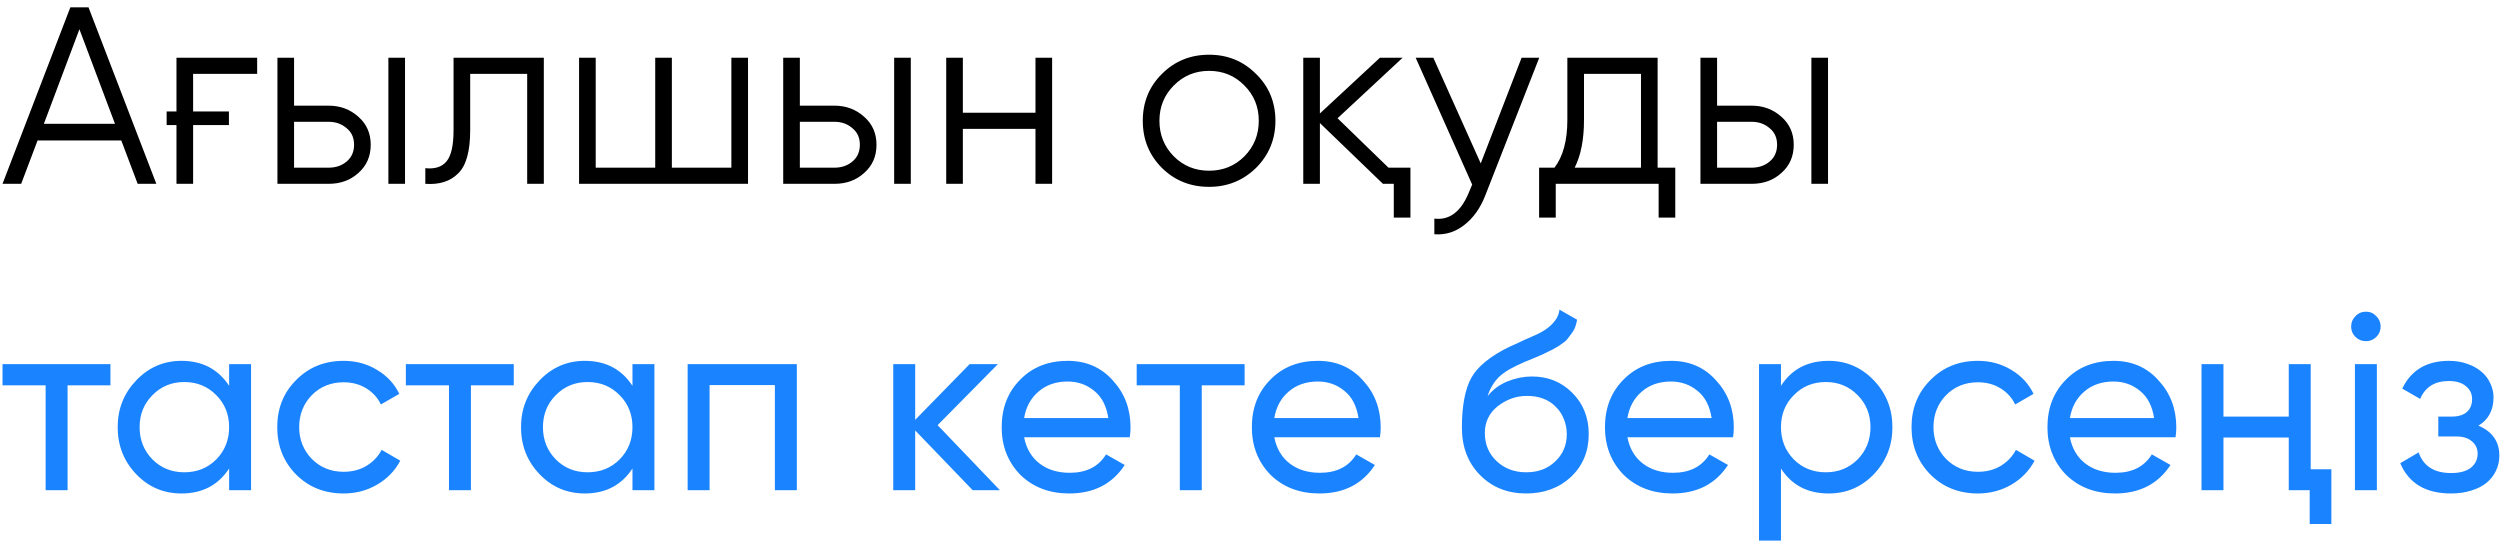 <?xml version="1.0" encoding="UTF-8"?> <svg xmlns="http://www.w3.org/2000/svg" width="204" height="45" viewBox="0 0 204 45" fill="none"><path d="M11.234 15L9.897 11.461H3.066L1.728 15H0.206L5.741 0.597H7.222L12.757 15H11.234ZM3.58 10.103H9.382L6.481 2.387L3.58 10.103ZM13.598 9.095H14.4V4.712H20.984V6.029H15.758V9.095H18.68V10.206H15.758V15H14.4V10.206H13.598V9.095ZM26.815 8.622C27.762 8.622 28.571 8.923 29.243 9.527C29.915 10.117 30.251 10.878 30.251 11.811C30.251 12.757 29.915 13.525 29.243 14.115C28.598 14.705 27.789 15 26.815 15H22.639V4.712H23.996V8.622H26.815ZM31.692 4.712H33.05V15H31.692V4.712ZM26.815 13.683C27.391 13.683 27.878 13.519 28.276 13.189C28.688 12.847 28.893 12.387 28.893 11.811C28.893 11.235 28.688 10.782 28.276 10.453C27.878 10.11 27.391 9.938 26.815 9.938H23.996V13.683H26.815ZM44.376 4.712V15H43.018V6.029H38.368V10.617C38.368 12.346 38.039 13.525 37.38 14.156C36.736 14.801 35.844 15.082 34.706 15V13.724C35.487 13.807 36.063 13.621 36.434 13.169C36.818 12.716 37.01 11.866 37.01 10.617V4.712H44.376ZM59.68 4.712H61.038V15H47.252V4.712H48.61V13.683H53.466V4.712H54.824V13.683H59.68V4.712ZM68.086 8.622C69.033 8.622 69.842 8.923 70.514 9.527C71.186 10.117 71.522 10.878 71.522 11.811C71.522 12.757 71.186 13.525 70.514 14.115C69.87 14.705 69.06 15 68.086 15H63.91V4.712H65.268V8.622H68.086ZM72.963 4.712H74.321V15H72.963V4.712ZM68.086 13.683C68.662 13.683 69.149 13.519 69.547 13.189C69.959 12.847 70.165 12.387 70.165 11.811C70.165 11.235 69.959 10.782 69.547 10.453C69.149 10.11 68.662 9.938 68.086 9.938H65.268V13.683H68.086ZM84.495 4.712H85.853V15H84.495V10.515H78.569V15H77.211V4.712H78.569V9.198H84.495V4.712ZM102.489 13.704C101.433 14.732 100.158 15.247 98.662 15.247C97.14 15.247 95.857 14.732 94.815 13.704C93.772 12.661 93.251 11.379 93.251 9.856C93.251 8.334 93.772 7.058 94.815 6.029C95.857 4.987 97.14 4.465 98.662 4.465C100.171 4.465 101.447 4.987 102.489 6.029C103.546 7.058 104.074 8.334 104.074 9.856C104.074 11.365 103.546 12.648 102.489 13.704ZM95.782 12.757C96.564 13.539 97.524 13.93 98.662 13.93C99.801 13.93 100.761 13.539 101.543 12.757C102.325 11.962 102.716 10.995 102.716 9.856C102.716 8.718 102.325 7.758 101.543 6.976C100.761 6.18 99.801 5.782 98.662 5.782C97.524 5.782 96.564 6.18 95.782 6.976C95 7.758 94.609 8.718 94.609 9.856C94.609 10.995 95 11.962 95.782 12.757ZM113.301 13.683H115.091V17.757H113.733V15H112.848L107.704 10.041V15H106.346V4.712H107.704V9.259L112.601 4.712H114.453L109.144 9.65L113.301 13.683ZM124.161 4.712H125.602L121.199 15.947C120.801 16.975 120.232 17.778 119.491 18.354C118.764 18.93 117.948 19.184 117.042 19.115V17.839C118.277 17.99 119.217 17.277 119.861 15.7L120.129 15.062L115.52 4.712H116.96L120.828 13.333L124.161 4.712ZM135.262 13.683H136.702V17.757H135.344V15H126.949V17.757H125.591V13.683H126.846C127.546 12.764 127.896 11.468 127.896 9.794V4.712H135.262V13.683ZM133.904 13.683V6.029H129.254V9.794C129.254 11.386 129 12.682 128.492 13.683H133.904ZM142.933 8.622C143.88 8.622 144.689 8.923 145.361 9.527C146.033 10.117 146.369 10.878 146.369 11.811C146.369 12.757 146.033 13.525 145.361 14.115C144.716 14.705 143.907 15 142.933 15H138.756V4.712H140.114V8.622H142.933ZM147.809 4.712H149.167V15H147.809V4.712ZM142.933 13.683C143.509 13.683 143.996 13.519 144.394 13.189C144.805 12.847 145.011 12.387 145.011 11.811C145.011 11.235 144.805 10.782 144.394 10.453C143.996 10.11 143.509 9.938 142.933 9.938H140.114V13.683H142.933Z" fill="black"></path><path d="M9.012 29.712V31.441H5.514V40H3.724V31.441H0.206V29.712H9.012ZM18.697 29.712H20.487V40H18.697V38.23C17.805 39.589 16.509 40.267 14.808 40.267C13.354 40.267 12.127 39.746 11.125 38.704C10.11 37.648 9.603 36.365 9.603 34.856C9.603 33.361 10.11 32.085 11.125 31.029C12.14 29.973 13.368 29.445 14.808 29.445C16.509 29.445 17.805 30.124 18.697 31.482V29.712ZM15.035 38.539C16.077 38.539 16.948 38.189 17.648 37.49C18.347 36.776 18.697 35.899 18.697 34.856C18.697 33.814 18.347 32.943 17.648 32.243C16.948 31.53 16.077 31.173 15.035 31.173C14.006 31.173 13.142 31.53 12.442 32.243C11.742 32.943 11.393 33.814 11.393 34.856C11.393 35.899 11.742 36.776 12.442 37.49C13.142 38.189 14.006 38.539 15.035 38.539ZM28.034 40.267C26.484 40.267 25.195 39.753 24.166 38.724C23.137 37.682 22.623 36.392 22.623 34.856C22.623 33.32 23.137 32.037 24.166 31.009C25.195 29.966 26.484 29.445 28.034 29.445C29.049 29.445 29.962 29.692 30.771 30.186C31.58 30.666 32.184 31.317 32.581 32.14L31.079 33.004C30.819 32.456 30.421 32.017 29.886 31.688C29.351 31.358 28.734 31.194 28.034 31.194C27.006 31.194 26.141 31.544 25.442 32.243C24.756 32.956 24.413 33.827 24.413 34.856C24.413 35.871 24.756 36.735 25.442 37.449C26.141 38.148 27.006 38.498 28.034 38.498C28.734 38.498 29.351 38.34 29.886 38.025C30.435 37.696 30.853 37.257 31.141 36.708L32.664 37.593C32.225 38.416 31.594 39.067 30.771 39.547C29.948 40.027 29.036 40.267 28.034 40.267ZM41.924 29.712V31.441H38.427V40H36.637V31.441H33.118V29.712H41.924ZM51.609 29.712H53.4V40H51.609V38.23C50.718 39.589 49.422 40.267 47.721 40.267C46.267 40.267 45.039 39.746 44.038 38.704C43.023 37.648 42.515 36.365 42.515 34.856C42.515 33.361 43.023 32.085 44.038 31.029C45.053 29.973 46.28 29.445 47.721 29.445C49.422 29.445 50.718 30.124 51.609 31.482V29.712ZM47.947 38.539C48.989 38.539 49.861 38.189 50.56 37.49C51.26 36.776 51.609 35.899 51.609 34.856C51.609 33.814 51.26 32.943 50.56 32.243C49.861 31.53 48.989 31.173 47.947 31.173C46.918 31.173 46.054 31.53 45.355 32.243C44.655 32.943 44.305 33.814 44.305 34.856C44.305 35.899 44.655 36.776 45.355 37.49C46.054 38.189 46.918 38.539 47.947 38.539ZM65.021 29.712V40H63.231V31.42H57.902V40H56.112V29.712H65.021ZM81.593 40H79.371L74.679 35.124V40H72.889V29.712H74.679V34.26L79.124 29.712H81.428L76.51 34.692L81.593 40ZM83.568 35.679C83.746 36.598 84.165 37.312 84.823 37.819C85.481 38.327 86.305 38.58 87.292 38.58C88.65 38.58 89.638 38.08 90.255 37.078L91.778 37.943C90.763 39.492 89.254 40.267 87.251 40.267C85.632 40.267 84.302 39.76 83.259 38.745C82.244 37.702 81.737 36.406 81.737 34.856C81.737 33.292 82.237 32.003 83.239 30.988C84.24 29.959 85.536 29.445 87.127 29.445C88.636 29.445 89.864 29.98 90.811 31.05C91.771 32.092 92.251 33.368 92.251 34.877C92.251 35.151 92.23 35.419 92.189 35.679H83.568ZM87.127 31.132C86.167 31.132 85.372 31.406 84.741 31.955C84.11 32.49 83.719 33.21 83.568 34.115H90.44C90.289 33.128 89.905 32.387 89.288 31.893C88.671 31.386 87.951 31.132 87.127 31.132ZM101.561 29.712V31.441H98.063V40H96.273V31.441H92.754V29.712H101.561ZM103.983 35.679C104.161 36.598 104.579 37.312 105.238 37.819C105.896 38.327 106.719 38.58 107.707 38.58C109.065 38.58 110.052 38.08 110.67 37.078L112.192 37.943C111.177 39.492 109.668 40.267 107.666 40.267C106.047 40.267 104.716 39.76 103.674 38.745C102.659 37.702 102.151 36.406 102.151 34.856C102.151 33.292 102.652 32.003 103.653 30.988C104.655 29.959 105.951 29.445 107.542 29.445C109.051 29.445 110.279 29.98 111.225 31.05C112.185 32.092 112.665 33.368 112.665 34.877C112.665 35.151 112.645 35.419 112.604 35.679H103.983ZM107.542 31.132C106.582 31.132 105.786 31.406 105.155 31.955C104.524 32.49 104.133 33.21 103.983 34.115H110.855C110.704 33.128 110.32 32.387 109.702 31.893C109.085 31.386 108.365 31.132 107.542 31.132ZM124.537 40.267C123.015 40.267 121.76 39.767 120.772 38.766C119.785 37.764 119.291 36.475 119.291 34.897C119.291 33.128 119.545 31.777 120.052 30.844C120.573 29.898 121.629 29.04 123.221 28.272C123.372 28.203 123.543 28.128 123.735 28.046C123.927 27.95 124.147 27.847 124.393 27.737L125.504 27.243C125.697 27.147 125.889 27.038 126.081 26.914C126.286 26.777 126.472 26.626 126.636 26.462C126.801 26.297 126.938 26.119 127.048 25.927C127.157 25.721 127.226 25.501 127.253 25.268L128.694 26.091C128.653 26.311 128.598 26.516 128.529 26.708C128.46 26.887 128.358 27.065 128.22 27.243C128.097 27.408 127.987 27.552 127.891 27.675C127.795 27.799 127.631 27.936 127.397 28.087C127.288 28.155 127.199 28.217 127.13 28.272C127.061 28.313 126.986 28.354 126.904 28.395C126.835 28.437 126.753 28.485 126.657 28.54C126.574 28.581 126.458 28.636 126.307 28.704C126.156 28.773 126.033 28.834 125.937 28.889C125.841 28.93 125.765 28.965 125.71 28.992L125.031 29.28L124.373 29.548C123.906 29.753 123.502 29.952 123.159 30.144C122.83 30.337 122.548 30.542 122.315 30.762C122.096 30.981 121.911 31.221 121.76 31.482C121.609 31.729 121.485 32.01 121.389 32.325C121.828 31.777 122.377 31.372 123.035 31.111C123.694 30.851 124.352 30.721 125.011 30.721C126.314 30.721 127.404 31.16 128.282 32.037C129.187 32.929 129.64 34.061 129.64 35.432C129.64 36.831 129.16 37.99 128.2 38.91C127.226 39.815 126.005 40.267 124.537 40.267ZM127.85 35.432C127.85 34.98 127.768 34.561 127.603 34.177C127.452 33.793 127.233 33.464 126.945 33.19C126.67 32.901 126.334 32.682 125.937 32.531C125.539 32.38 125.093 32.305 124.599 32.305C123.735 32.305 122.939 32.586 122.212 33.148C121.513 33.711 121.163 34.438 121.163 35.329C121.163 36.262 121.485 37.03 122.13 37.634C122.775 38.237 123.577 38.539 124.537 38.539C125.511 38.539 126.3 38.244 126.904 37.654C127.535 37.065 127.85 36.324 127.85 35.432ZM132.796 35.679C132.974 36.598 133.393 37.312 134.051 37.819C134.71 38.327 135.533 38.58 136.52 38.58C137.878 38.58 138.866 38.08 139.483 37.078L141.006 37.943C139.991 39.492 138.482 40.267 136.479 40.267C134.86 40.267 133.53 39.76 132.487 38.745C131.472 37.702 130.965 36.406 130.965 34.856C130.965 33.292 131.465 32.003 132.467 30.988C133.468 29.959 134.764 29.445 136.356 29.445C137.864 29.445 139.092 29.98 140.039 31.05C140.999 32.092 141.479 33.368 141.479 34.877C141.479 35.151 141.458 35.419 141.417 35.679H132.796ZM136.356 31.132C135.395 31.132 134.6 31.406 133.969 31.955C133.338 32.49 132.947 33.21 132.796 34.115H139.668C139.517 33.128 139.133 32.387 138.516 31.893C137.899 31.386 137.179 31.132 136.356 31.132ZM149.215 29.445C150.656 29.445 151.883 29.973 152.898 31.029C153.913 32.085 154.421 33.361 154.421 34.856C154.421 36.365 153.913 37.648 152.898 38.704C151.897 39.746 150.669 40.267 149.215 40.267C147.501 40.267 146.204 39.589 145.327 38.23V44.115H143.536V29.712H145.327V31.482C146.204 30.124 147.501 29.445 149.215 29.445ZM148.989 38.539C150.018 38.539 150.882 38.189 151.581 37.49C152.281 36.776 152.631 35.899 152.631 34.856C152.631 33.814 152.281 32.943 151.581 32.243C150.882 31.53 150.018 31.173 148.989 31.173C147.946 31.173 147.075 31.53 146.376 32.243C145.676 32.943 145.327 33.814 145.327 34.856C145.327 35.899 145.676 36.776 146.376 37.49C147.075 38.189 147.946 38.539 148.989 38.539ZM161.392 40.267C159.842 40.267 158.553 39.753 157.524 38.724C156.495 37.682 155.981 36.392 155.981 34.856C155.981 33.32 156.495 32.037 157.524 31.009C158.553 29.966 159.842 29.445 161.392 29.445C162.407 29.445 163.319 29.692 164.129 30.186C164.938 30.666 165.541 31.317 165.939 32.14L164.437 33.004C164.177 32.456 163.779 32.017 163.244 31.688C162.709 31.358 162.092 31.194 161.392 31.194C160.363 31.194 159.499 31.544 158.799 32.243C158.114 32.956 157.771 33.827 157.771 34.856C157.771 35.871 158.114 36.735 158.799 37.449C159.499 38.148 160.363 38.498 161.392 38.498C162.092 38.498 162.709 38.34 163.244 38.025C163.792 37.696 164.211 37.257 164.499 36.708L166.021 37.593C165.582 38.416 164.952 39.067 164.129 39.547C163.305 40.027 162.393 40.267 161.392 40.267ZM168.903 35.679C169.082 36.598 169.5 37.312 170.158 37.819C170.817 38.327 171.64 38.58 172.627 38.58C173.985 38.58 174.973 38.08 175.59 37.078L177.113 37.943C176.098 39.492 174.589 40.267 172.586 40.267C170.968 40.267 169.637 39.76 168.595 38.745C167.58 37.702 167.072 36.406 167.072 34.856C167.072 33.292 167.573 32.003 168.574 30.988C169.575 29.959 170.872 29.445 172.463 29.445C173.972 29.445 175.199 29.98 176.146 31.05C177.106 32.092 177.586 33.368 177.586 34.877C177.586 35.151 177.565 35.419 177.524 35.679H168.903ZM172.463 31.132C171.503 31.132 170.707 31.406 170.076 31.955C169.445 32.49 169.054 33.21 168.903 34.115H175.775C175.625 33.128 175.24 32.387 174.623 31.893C174.006 31.386 173.286 31.132 172.463 31.132ZM186.763 29.712H188.553V38.292H190.24V42.757H188.471V40H186.763V35.7H181.434V40H179.644V29.712H181.434V33.992H186.763V29.712ZM193.067 27.84C192.724 27.84 192.436 27.723 192.203 27.49C191.97 27.257 191.853 26.976 191.853 26.647C191.853 26.317 191.97 26.036 192.203 25.803C192.436 25.556 192.724 25.433 193.067 25.433C193.396 25.433 193.677 25.556 193.911 25.803C194.144 26.036 194.26 26.317 194.26 26.647C194.26 26.976 194.144 27.257 193.911 27.49C193.677 27.723 193.396 27.84 193.067 27.84ZM192.162 40V29.712H193.952V40H192.162ZM202.238 34.733C203.376 35.213 203.946 36.029 203.946 37.181C203.946 37.62 203.857 38.025 203.678 38.395C203.514 38.766 203.26 39.095 202.917 39.383C202.588 39.657 202.176 39.87 201.682 40.021C201.189 40.185 200.626 40.267 199.995 40.267C197.938 40.267 196.559 39.444 195.86 37.798L197.362 36.914C197.746 38.038 198.63 38.601 200.016 38.601C200.715 38.601 201.25 38.457 201.621 38.169C201.991 37.867 202.176 37.483 202.176 37.017C202.176 36.605 202.018 36.269 201.703 36.008C201.401 35.748 200.99 35.617 200.468 35.617H198.966V33.992H200.078C200.599 33.992 201.003 33.869 201.291 33.622C201.58 33.361 201.724 33.011 201.724 32.572C201.724 32.133 201.552 31.777 201.209 31.502C200.88 31.228 200.42 31.091 199.831 31.091C198.678 31.091 197.897 31.578 197.485 32.552L196.024 31.708C196.751 30.199 198.02 29.445 199.831 29.445C200.393 29.445 200.894 29.527 201.333 29.692C201.785 29.843 202.169 30.055 202.485 30.33C202.8 30.59 203.04 30.906 203.205 31.276C203.383 31.633 203.472 32.017 203.472 32.428C203.472 33.471 203.061 34.239 202.238 34.733Z" fill="#1A83FF"></path></svg> 